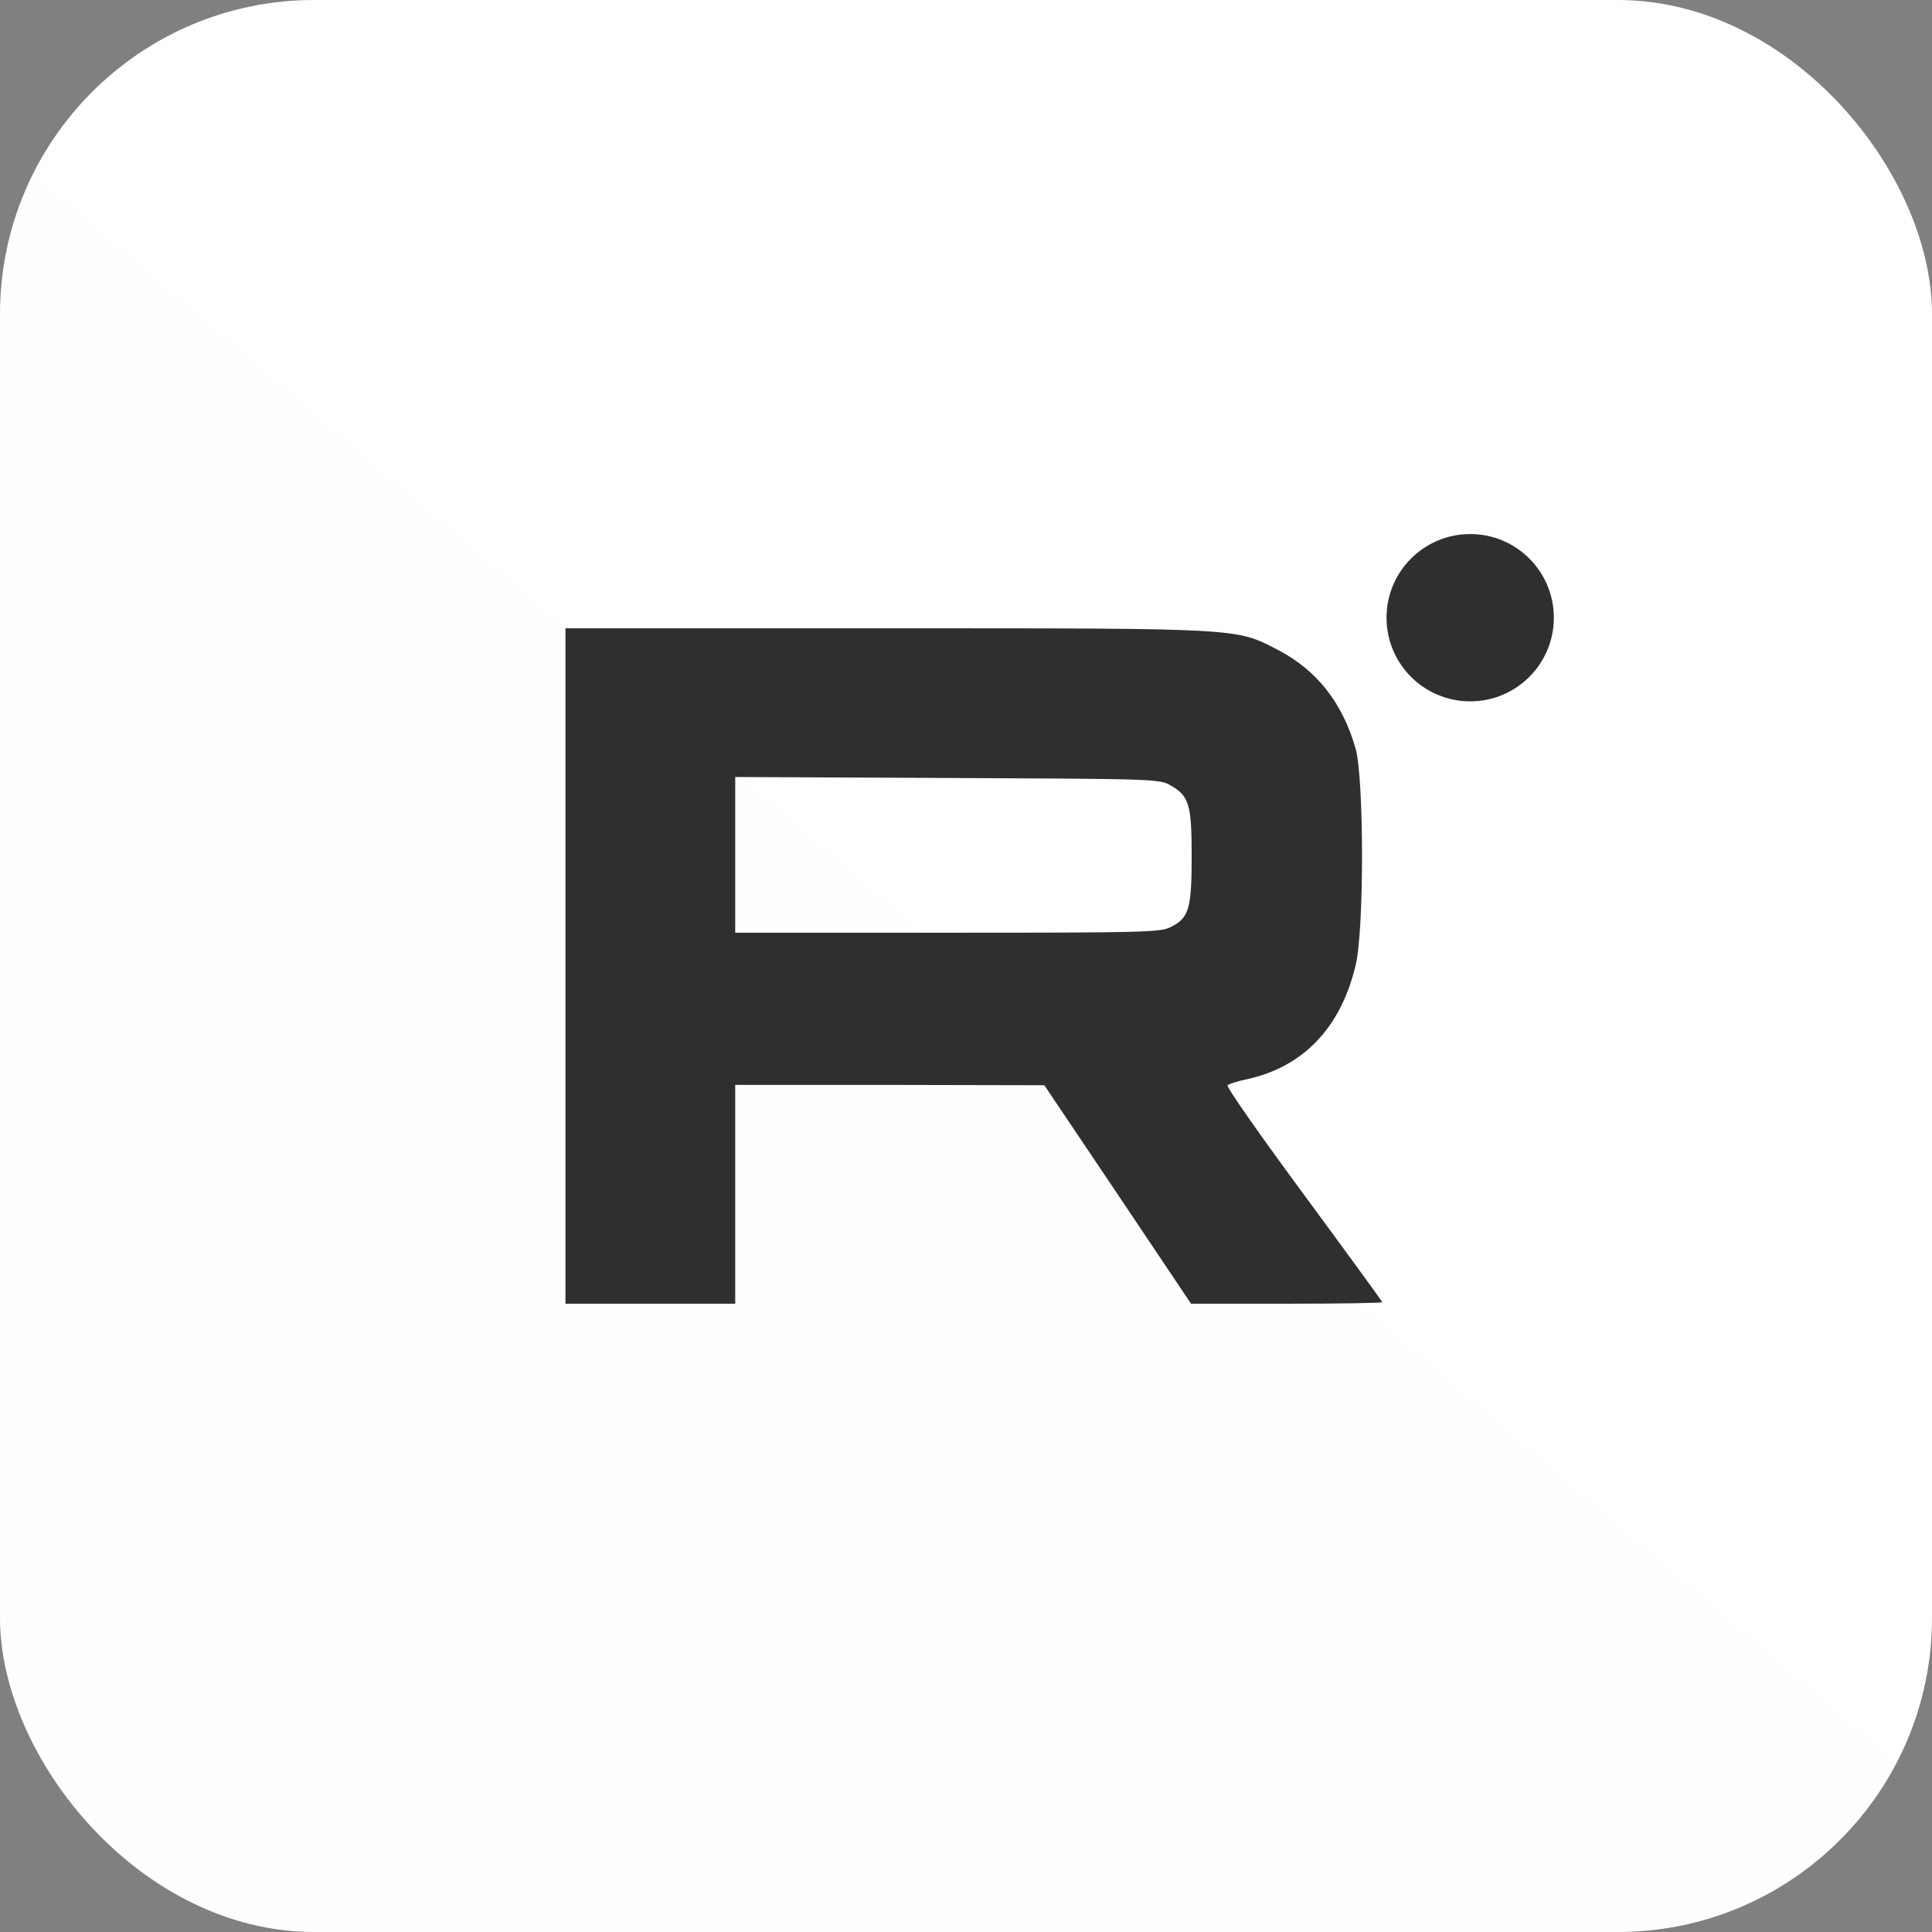 <?xml version="1.0" encoding="UTF-8"?> <svg xmlns="http://www.w3.org/2000/svg" width="123" height="123" viewBox="0 0 123 123" fill="none"><rect x="0" y="0" width="123" height="123" fill="#808080" stroke="none"/><rect width="123" height="123" rx="20" fill="url(#paint0_linear_2632_13)"></rect><circle cx="93.599" cy="39.326" r="5.326" fill="#2F2F2F"></circle><path d="M36 61.5V83H41.404H46.808V76.035V69.07H56.657L66.486 69.091L71.156 76.035L75.826 83H81.923C85.267 83 88 82.96 88 82.899C88 82.859 85.737 79.75 82.984 76.015C80.231 72.28 78.049 69.171 78.151 69.091C78.232 69.01 78.803 68.828 79.394 68.707C82.984 67.92 85.369 65.416 86.308 61.439C86.858 59.138 86.838 49.609 86.308 47.671C85.471 44.744 83.84 42.665 81.352 41.373C78.66 39.98 79.15 40 56.392 40H36V61.5ZM74.541 50.013C75.704 50.679 75.867 51.224 75.867 54.535C75.867 57.866 75.683 58.452 74.541 59.017C73.889 59.36 72.767 59.38 60.328 59.38H46.808V54.434V49.468L60.328 49.529C73.522 49.589 73.848 49.589 74.541 50.013Z" fill="#2F2F2F"></path><defs><linearGradient id="paint0_linear_2632_13" x1="116" y1="14.5" x2="23.5" y2="123" gradientUnits="userSpaceOnUse"><stop stop-color="white"></stop><stop offset="1" stop-color="#FEFEFE"></stop></linearGradient></defs></svg> 